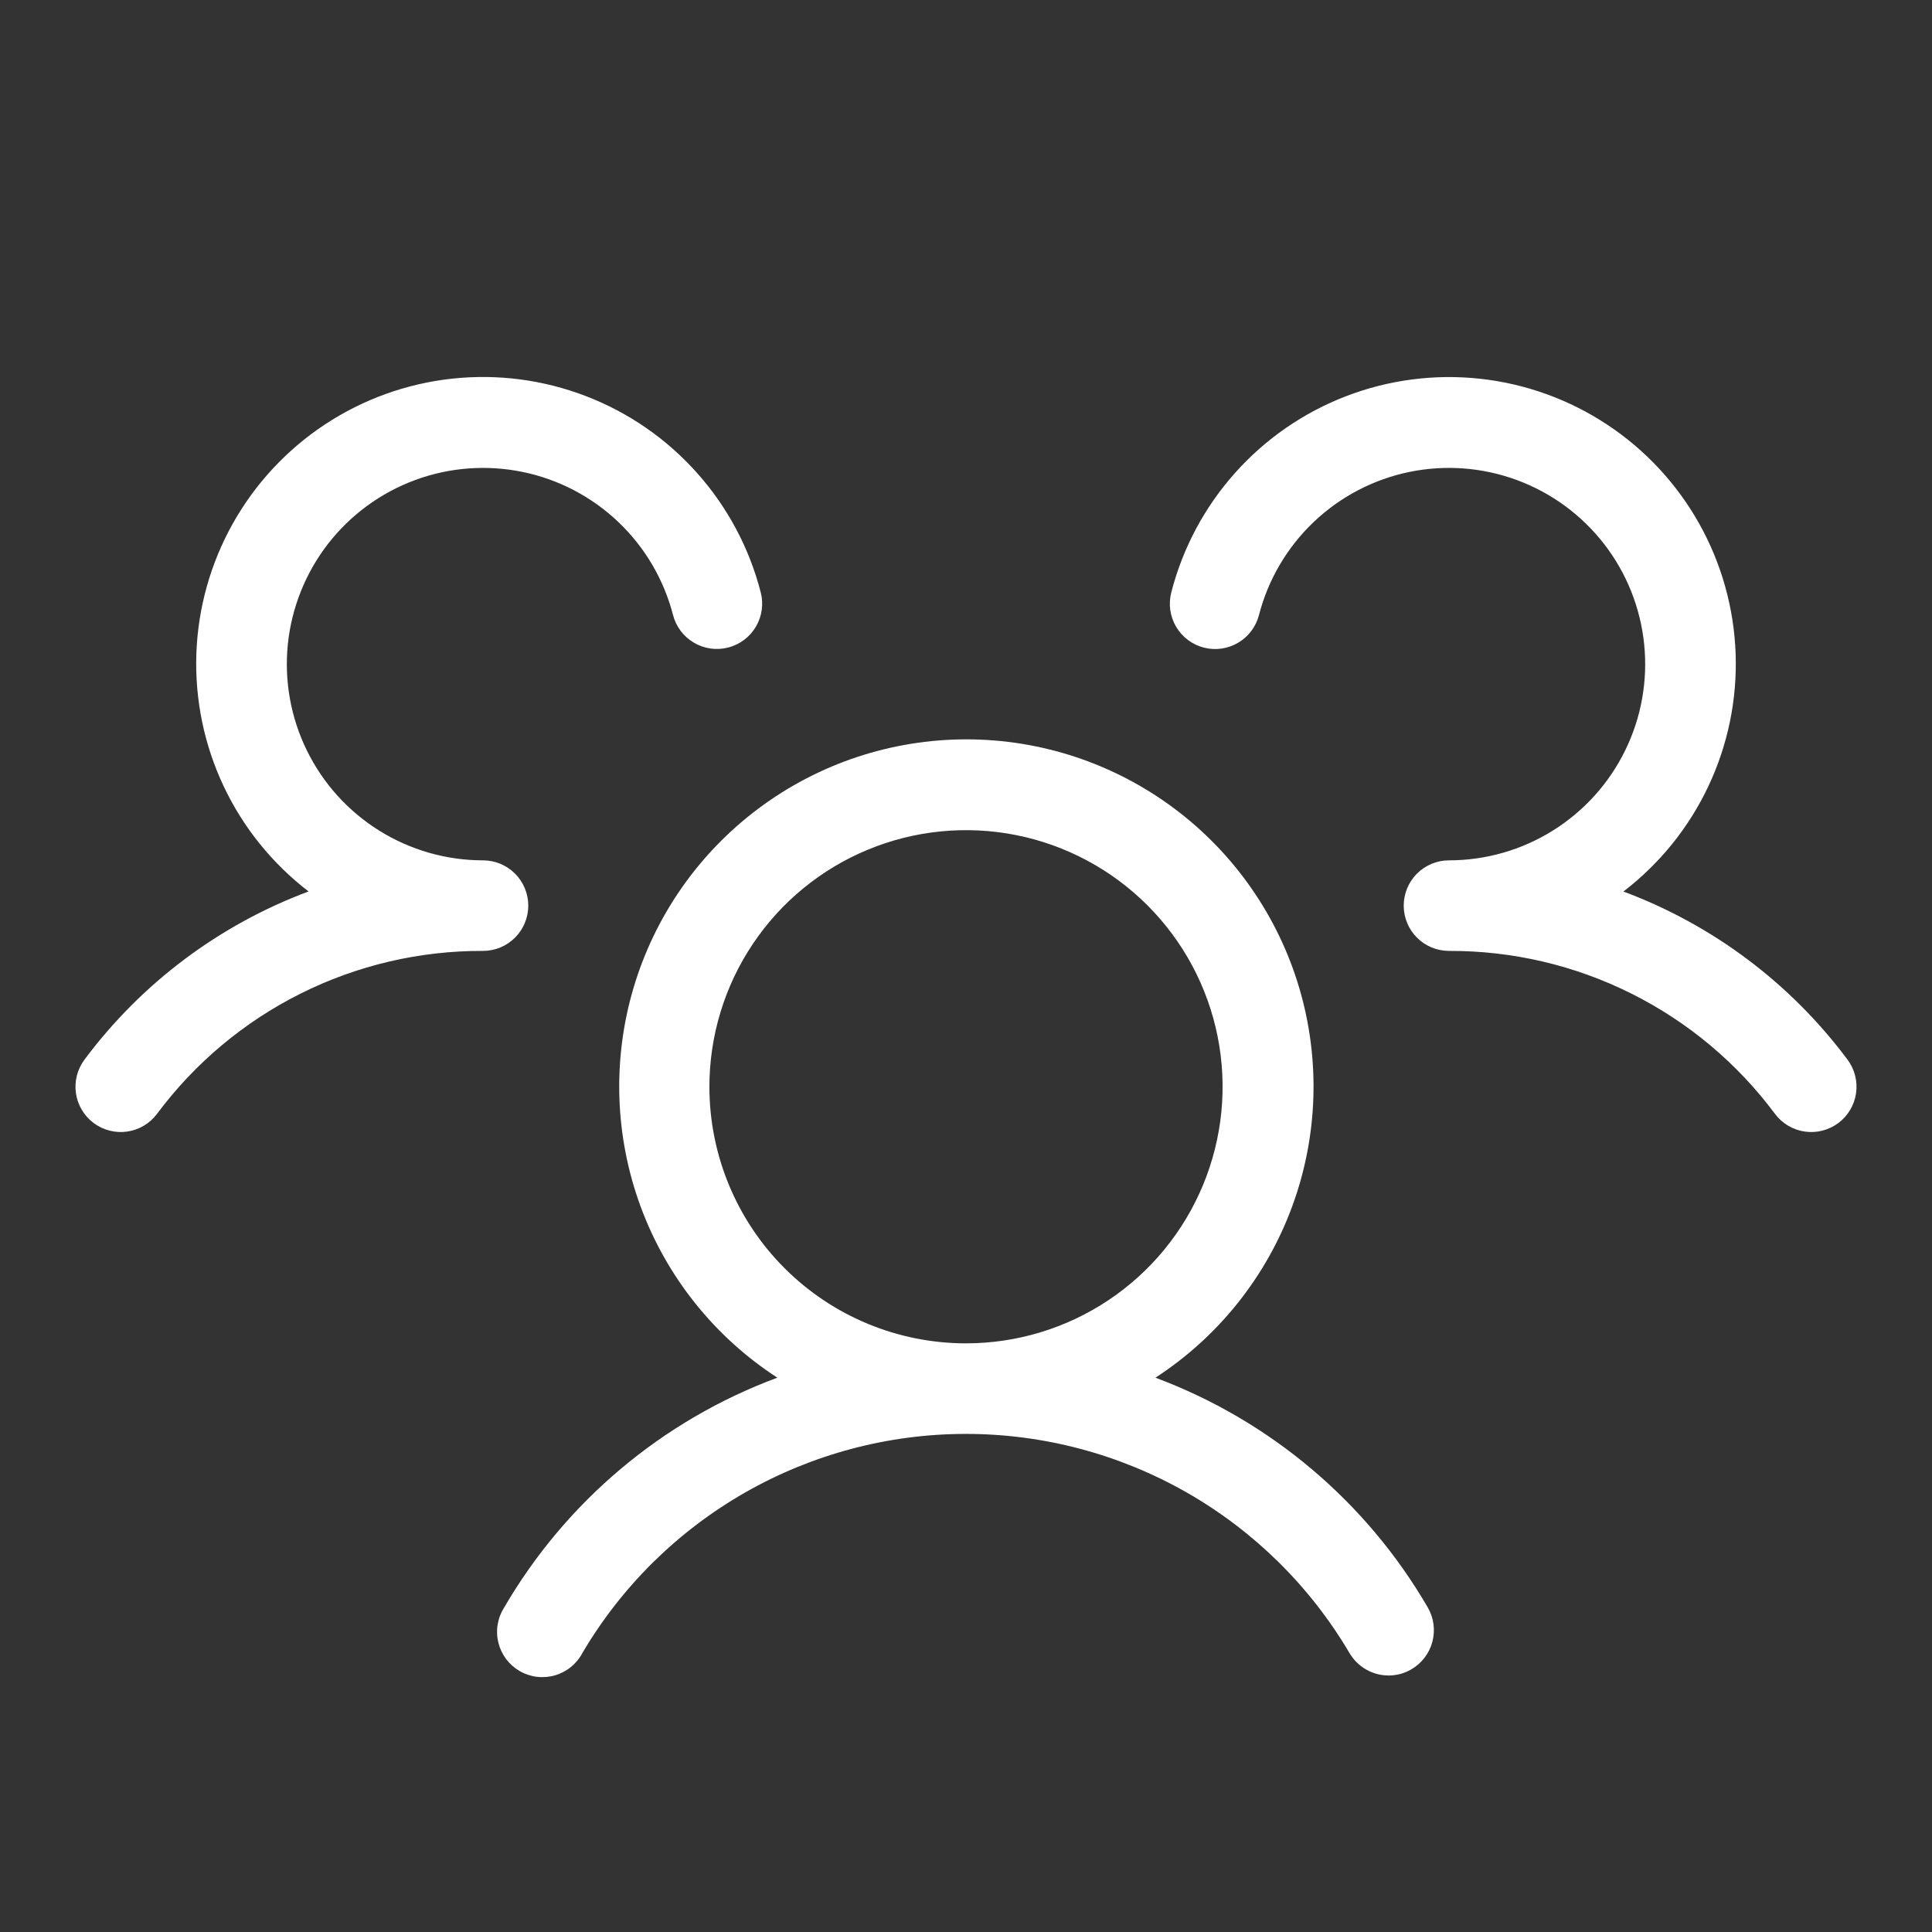 <svg width="80" height="80" viewBox="0 0 80 80" fill="none" xmlns="http://www.w3.org/2000/svg">
<rect x="0" y="0" width="80" height="80" fill="#333333" stroke="none"/>
<path d="M76.125 46.5C75.928 46.648 75.704 46.755 75.465 46.816C75.227 46.878 74.979 46.891 74.735 46.856C74.491 46.822 74.257 46.739 74.045 46.614C73.833 46.488 73.648 46.322 73.5 46.125C71.935 44.022 69.898 42.315 67.554 41.143C65.209 39.97 62.622 39.365 60 39.375C59.503 39.375 59.026 39.178 58.674 38.826C58.322 38.474 58.125 37.997 58.125 37.5C58.125 37.003 58.322 36.526 58.674 36.174C59.026 35.823 59.503 35.625 60 35.625C61.52 35.625 63.009 35.198 64.298 34.394C65.587 33.59 66.625 32.44 67.294 31.076C67.963 29.711 68.236 28.187 68.081 26.675C67.927 25.163 67.352 23.725 66.421 22.524C65.49 21.323 64.242 20.407 62.816 19.88C61.391 19.352 59.846 19.236 58.358 19.542C56.87 19.849 55.498 20.567 54.397 21.615C53.296 22.662 52.511 23.998 52.131 25.469C52.007 25.95 51.696 26.363 51.268 26.615C50.84 26.868 50.328 26.94 49.847 26.816C49.365 26.691 48.953 26.381 48.7 25.953C48.448 25.524 48.376 25.013 48.5 24.531C48.971 22.698 49.874 21.005 51.133 19.591C52.391 18.178 53.97 17.085 55.736 16.406C57.502 15.726 59.406 15.478 61.287 15.683C63.169 15.888 64.974 16.54 66.552 17.584C68.131 18.628 69.437 20.035 70.362 21.686C71.287 23.337 71.803 25.186 71.869 27.078C71.934 28.969 71.547 30.849 70.738 32.56C69.93 34.272 68.724 35.765 67.222 36.916C70.919 38.295 74.141 40.712 76.5 43.875C76.648 44.072 76.755 44.296 76.816 44.535C76.877 44.773 76.891 45.022 76.856 45.265C76.821 45.509 76.739 45.744 76.613 45.955C76.488 46.167 76.322 46.352 76.125 46.5ZM59.122 66.563C59.245 66.776 59.325 67.011 59.358 67.255C59.39 67.499 59.374 67.748 59.311 67.986C59.247 68.224 59.137 68.447 58.987 68.642C58.838 68.838 58.651 69.002 58.438 69.125C58.153 69.292 57.83 69.379 57.5 69.378C57.171 69.379 56.847 69.292 56.562 69.127C56.277 68.963 56.04 68.726 55.875 68.441C54.245 65.679 51.923 63.391 49.139 61.801C46.354 60.211 43.203 59.375 39.997 59.375C36.79 59.375 33.639 60.211 30.855 61.801C28.07 63.391 25.749 65.679 24.119 68.441C24.002 68.665 23.84 68.863 23.645 69.023C23.449 69.183 23.223 69.302 22.98 69.372C22.737 69.443 22.482 69.463 22.231 69.433C21.98 69.403 21.738 69.322 21.519 69.195C21.3 69.068 21.109 68.899 20.957 68.697C20.806 68.494 20.696 68.263 20.636 68.018C20.576 67.772 20.566 67.517 20.607 67.267C20.648 67.018 20.739 66.779 20.875 66.566C23.429 62.178 27.428 58.813 32.188 57.047C29.587 55.359 27.603 52.875 26.529 49.967C25.456 47.058 25.352 43.881 26.232 40.908C27.113 37.936 28.93 35.328 31.415 33.473C33.898 31.618 36.916 30.615 40.016 30.615C43.116 30.615 46.133 31.618 48.617 33.473C51.101 35.328 52.919 37.936 53.799 40.908C54.679 43.881 54.575 47.058 53.502 49.967C52.429 52.875 50.444 55.359 47.844 57.047C52.59 58.819 56.576 62.182 59.122 66.563ZM40 55.625C42.101 55.625 44.156 55.002 45.903 53.834C47.65 52.667 49.012 51.008 49.816 49.066C50.62 47.125 50.831 44.988 50.421 42.927C50.011 40.866 48.999 38.973 47.513 37.487C46.027 36.001 44.134 34.989 42.073 34.579C40.012 34.169 37.876 34.38 35.934 35.184C33.992 35.988 32.333 37.35 31.166 39.097C29.998 40.844 29.375 42.899 29.375 45C29.375 47.818 30.494 50.521 32.487 52.513C34.48 54.506 37.182 55.625 40 55.625ZM21.875 37.5C21.875 37.003 21.677 36.526 21.326 36.174C20.974 35.823 20.497 35.625 20 35.625C18.481 35.625 16.992 35.198 15.703 34.394C14.413 33.59 13.376 32.44 12.707 31.076C12.038 29.712 11.765 28.187 11.919 26.676C12.074 25.164 12.649 23.726 13.579 22.525C14.509 21.324 15.758 20.407 17.183 19.88C18.608 19.353 20.152 19.236 21.64 19.542C23.129 19.848 24.501 20.566 25.602 21.613C26.703 22.66 27.488 23.995 27.869 25.466C27.93 25.704 28.038 25.928 28.186 26.125C28.334 26.322 28.52 26.487 28.732 26.612C28.944 26.737 29.179 26.819 29.423 26.854C29.666 26.888 29.915 26.874 30.153 26.813C30.392 26.751 30.616 26.643 30.812 26.495C31.009 26.347 31.175 26.162 31.3 25.949C31.425 25.737 31.507 25.503 31.541 25.259C31.576 25.015 31.562 24.767 31.5 24.528C31.029 22.695 30.126 21.001 28.867 19.588C27.609 18.174 26.03 17.082 24.264 16.403C22.498 15.723 20.594 15.475 18.713 15.68C16.831 15.885 15.026 16.537 13.447 17.581C11.869 18.625 10.563 20.032 9.638 21.683C8.713 23.334 8.197 25.183 8.131 27.074C8.066 28.966 8.453 30.846 9.262 32.557C10.07 34.268 11.276 35.762 12.778 36.913C9.08 38.293 5.859 40.711 3.5 43.875C3.352 44.072 3.245 44.296 3.184 44.535C3.123 44.773 3.109 45.022 3.144 45.265C3.179 45.509 3.261 45.744 3.387 45.955C3.512 46.167 3.678 46.352 3.875 46.5C4.072 46.648 4.296 46.755 4.535 46.816C4.773 46.878 5.021 46.891 5.265 46.856C5.509 46.822 5.743 46.739 5.955 46.614C6.167 46.488 6.352 46.322 6.5 46.125C8.065 44.022 10.101 42.315 12.446 41.143C14.791 39.97 17.378 39.365 20 39.375C20.497 39.375 20.974 39.178 21.326 38.826C21.677 38.474 21.875 37.997 21.875 37.5Z" fill="white"/>
</svg>
